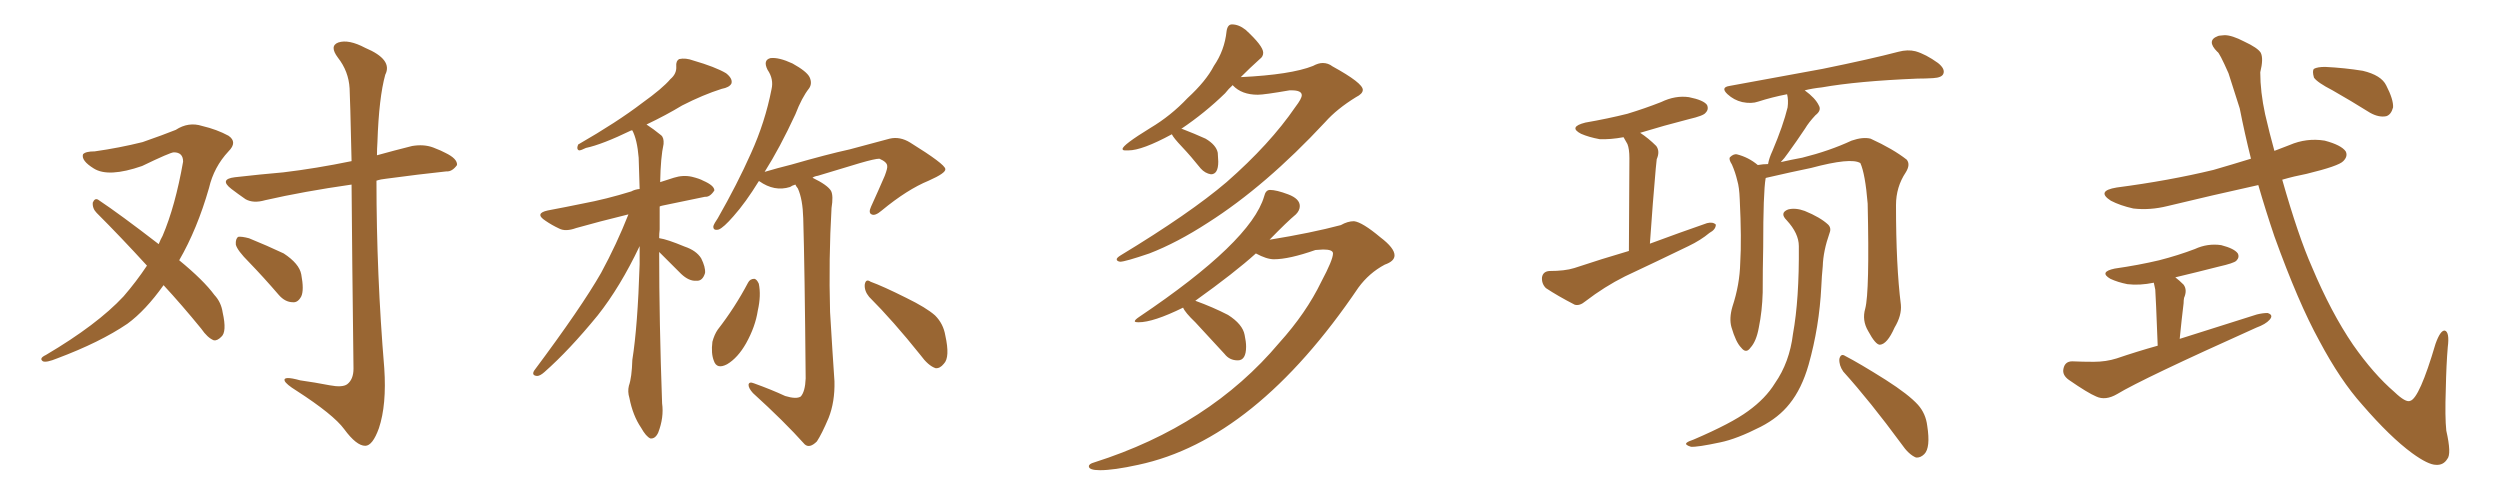 <svg xmlns="http://www.w3.org/2000/svg" xmlns:xlink="http://www.w3.org/1999/xlink" width="750" height="150"><path fill="#996633" padding="10" d="M74.71 78.66L74.71 78.66Q71.19 75.15 70.75 73.39L70.75 73.39Q70.61 71.63 71.48 71.04L71.48 71.04Q72.51 70.90 74.71 71.48L74.71 71.48Q80.13 73.68 85.11 76.03L85.11 76.03Q89.79 79.10 90.38 82.32L90.38 82.32Q91.26 87.01 90.38 88.92L90.38 88.92Q89.36 90.82 87.89 90.67L87.89 90.67Q85.55 90.67 83.64 88.48L83.64 88.48Q79.10 83.20 74.71 78.66ZM49.07 85.55L49.07 85.55Q43.65 93.16 38.23 97.12L38.23 97.12Q30.03 102.69 17.14 107.52L17.14 107.52Q13.92 108.84 12.89 108.40L12.89 108.40Q11.57 107.52 13.77 106.49L13.77 106.49Q29.15 97.41 37.06 88.92L37.06 88.92Q40.87 84.52 44.09 79.69L44.09 79.69Q36.18 71.04 29.00 63.87L29.00 63.87Q27.69 62.55 27.83 60.79L27.83 60.79Q28.42 59.33 29.44 59.91L29.44 59.91Q36.04 64.31 47.61 73.24L47.61 73.24Q48.19 71.78 48.78 70.75L48.78 70.75Q52.59 61.82 54.93 48.49L54.93 48.49Q54.93 45.70 52.15 45.70L52.15 45.70Q51.12 45.70 42.63 49.80L42.63 49.80Q32.52 53.32 28.13 50.54L28.13 50.54Q24.32 48.19 24.90 46.29L24.90 46.29Q25.63 45.41 28.42 45.41L28.42 45.41Q35.74 44.38 42.77 42.63L42.77 42.63Q49.07 40.43 52.73 38.96L52.73 38.96Q56.54 36.47 60.64 37.79L60.64 37.79Q65.04 38.82 68.55 40.72L68.55 40.72Q71.34 42.63 68.55 45.41L68.55 45.41Q64.16 50.10 62.70 56.40L62.70 56.40Q59.18 68.70 53.76 78.08L53.76 78.08Q61.08 84.08 64.31 88.48L64.31 88.48Q66.36 90.67 66.80 93.75L66.80 93.75Q68.12 99.61 66.36 101.07L66.36 101.07Q65.19 102.25 64.16 102.10L64.16 102.10Q62.26 101.37 60.35 98.58L60.35 98.58Q54.49 91.41 49.07 85.55ZM105.47 55.37L105.47 55.37L105.47 55.37Q91.11 57.42 79.54 60.06L79.54 60.06Q76.03 61.08 73.68 59.77L73.68 59.77Q71.34 58.15 69.43 56.69L69.43 56.69Q65.63 53.76 70.46 53.17L70.46 53.17Q78.22 52.29 84.96 51.71L84.96 51.71Q94.78 50.54 105.47 48.34L105.47 48.34Q105.03 28.86 104.88 26.51L104.88 26.51Q104.59 21.39 101.37 17.29L101.37 17.29Q98.73 13.77 101.51 12.74L101.51 12.74Q104.59 11.72 109.57 14.36L109.57 14.36Q117.92 17.87 115.58 22.41L115.58 22.41Q113.67 29.30 113.23 42.63L113.23 42.63Q113.09 44.68 113.09 46.58L113.09 46.58Q118.36 45.12 123.63 43.80L123.63 43.80Q127.15 43.21 129.93 44.24L129.93 44.24Q132.57 45.26 133.59 45.85L133.59 45.85Q137.26 47.61 137.11 49.51L137.11 49.51Q135.64 51.56 133.89 51.42L133.89 51.42Q125.68 52.29 115.87 53.61L115.87 53.61Q114.26 53.76 112.94 54.20L112.94 54.20Q112.94 82.32 115.28 110.45L115.28 110.45Q116.02 121.44 113.67 128.47L113.67 128.47Q111.77 133.74 109.57 133.74L109.57 133.74Q106.93 133.74 103.27 128.76L103.27 128.76Q100.05 124.37 88.92 117.19L88.92 117.19Q85.84 115.28 85.40 114.26L85.40 114.26Q84.81 112.65 90.09 114.11L90.09 114.11Q94.34 114.70 98.88 115.58L98.88 115.58Q102.69 116.31 104.15 115.28L104.15 115.28Q106.05 113.82 106.05 110.60L106.05 110.60Q105.62 75.73 105.47 55.37ZM197.75 75.59L197.75 75.59Q197.75 96.39 198.63 121.00L198.63 121.00Q199.22 125.24 197.46 129.79L197.46 129.79Q196.58 131.69 195.12 131.54L195.12 131.54Q193.80 130.96 192.33 128.32L192.33 128.32Q189.84 124.66 188.82 119.38L188.82 119.38Q188.23 117.48 188.67 115.72L188.67 115.72Q189.55 113.23 189.70 107.96L189.70 107.96Q191.31 97.85 191.89 79.25L191.89 79.25Q191.89 76.17 191.89 73.83L191.89 73.83Q186.04 86.13 179.30 94.63L179.30 94.63Q170.80 105.03 163.33 111.62L163.33 111.62Q162.01 112.79 161.13 112.79L161.13 112.79Q159.38 112.65 160.25 111.18L160.25 111.18Q174.46 92.14 180.32 81.88L180.32 81.88Q185.01 73.24 188.53 64.31L188.53 64.31Q179.59 66.50 172.85 68.41L172.85 68.41Q169.63 69.58 167.72 68.55L167.72 68.55Q165.53 67.53 163.62 66.21L163.62 66.21Q160.25 64.01 164.36 63.13L164.36 63.13Q169.78 62.11 174.76 61.08L174.76 61.08Q181.79 59.77 189.40 57.42L189.40 57.42Q190.43 56.84 191.89 56.69L191.89 56.69Q191.75 51.42 191.60 47.31L191.60 47.31Q191.16 41.89 189.70 39.11L189.70 39.11Q189.40 39.11 189.40 39.11L189.40 39.11Q180.62 43.36 175.78 44.38L175.78 44.38Q174.32 45.12 173.73 45.12L173.73 45.12Q172.85 44.82 173.44 43.36L173.44 43.36Q185.16 36.62 192.63 30.91L192.63 30.91Q198.78 26.51 201.12 23.73L201.12 23.73Q203.03 22.12 202.88 19.92L202.88 19.92Q202.73 18.31 203.76 17.72L203.76 17.72Q205.66 17.29 208.01 18.16L208.01 18.16Q214.60 20.07 217.82 21.97L217.82 21.97Q219.87 23.58 219.43 25.05L219.43 25.05Q218.85 26.22 216.50 26.66L216.50 26.66Q210.94 28.42 204.64 31.64L204.64 31.64Q199.80 34.57 193.95 37.35L193.95 37.35Q196.00 38.67 198.34 40.58L198.34 40.58Q199.22 41.31 199.07 43.21L199.07 43.21Q198.19 47.17 198.05 54.64L198.05 54.64Q200.24 53.91 202.15 53.32L202.15 53.32Q204.93 52.44 207.57 53.03L207.57 53.03Q209.91 53.61 210.94 54.20L210.94 54.20Q214.31 55.66 214.31 57.13L214.31 57.13Q212.99 59.18 211.52 59.03L211.52 59.03Q205.81 60.21 198.78 61.67L198.78 61.67Q198.05 61.82 197.90 61.96L197.90 61.96Q197.90 65.19 197.90 68.85L197.90 68.85Q197.75 70.02 197.75 71.48L197.75 71.48Q197.75 71.34 197.90 71.48L197.90 71.48Q200.10 71.78 205.37 73.97L205.37 73.97Q208.89 75.15 210.35 77.49L210.35 77.49Q211.67 80.13 211.52 81.88L211.52 81.88Q210.79 84.38 208.89 84.23L208.89 84.23Q206.69 84.38 204.35 82.18L204.35 82.18Q200.98 78.81 197.75 75.59ZM224.41 84.81L224.41 84.81Q225 83.64 226.32 83.64L226.32 83.64Q227.05 83.79 227.64 85.11L227.64 85.11Q228.37 88.62 227.34 93.16L227.34 93.16Q226.61 98.00 223.83 102.98L223.83 102.98Q221.34 107.37 218.12 109.28L218.12 109.28Q215.04 110.89 214.16 108.25L214.16 108.25Q213.28 106.05 213.72 102.54L213.72 102.54Q214.31 100.34 215.33 98.88L215.33 98.88Q220.46 92.29 224.41 84.81ZM235.55 118.80L235.55 118.80Q238.92 119.82 240.23 118.95L240.23 118.95Q241.55 117.48 241.70 113.53L241.70 113.53Q241.41 80.13 240.97 65.48L240.97 65.48Q240.82 59.77 239.36 56.54L239.36 56.54Q238.77 55.81 238.62 55.37L238.62 55.37Q237.60 55.66 237.01 56.10L237.01 56.10Q232.32 57.57 227.78 54.35L227.78 54.35Q227.78 54.35 227.64 54.35L227.64 54.35Q223.68 60.79 220.02 64.89L220.02 64.89Q217.09 68.26 215.63 68.85L215.63 68.85Q213.87 69.29 214.01 67.82L214.01 67.82Q214.31 66.94 215.33 65.48L215.33 65.48Q221.19 55.22 225.29 46.00L225.29 46.00Q229.54 36.62 231.45 26.81L231.45 26.81Q232.18 23.73 230.27 20.95L230.27 20.95Q228.81 18.02 231.15 17.43L231.15 17.43Q233.64 17.14 237.74 19.04L237.74 19.04Q241.99 21.39 242.87 23.14L242.87 23.14Q243.75 25.05 242.72 26.51L242.72 26.51Q240.53 29.30 238.62 34.28L238.62 34.28Q233.94 44.38 229.39 51.56L229.39 51.56Q233.35 50.39 237.45 49.37L237.45 49.37Q248.14 46.29 254.88 44.82L254.88 44.82Q261.47 43.07 266.89 41.60L266.89 41.60Q269.97 40.87 273.05 42.77L273.05 42.77Q283.45 49.22 283.59 50.68L283.59 50.68Q283.89 51.86 278.61 54.20L278.61 54.20Q272.17 56.84 264.55 63.13L264.55 63.13Q262.50 64.89 261.47 64.31L261.47 64.31Q260.45 63.87 261.33 61.96L261.33 61.96Q263.53 57.13 265.43 52.73L265.43 52.73Q266.31 50.39 266.16 49.80L266.16 49.80Q266.16 48.63 263.82 47.61L263.82 47.61Q262.50 47.61 257.96 48.93L257.96 48.93Q250.20 51.27 245.36 52.73L245.36 52.73Q244.34 52.88 243.75 53.32L243.75 53.32Q248.29 55.52 249.32 57.28L249.32 57.28Q250.05 58.74 249.46 62.40L249.46 62.40Q248.58 77.64 249.02 93.60L249.02 93.60Q249.76 106.05 250.34 114.40L250.34 114.40Q250.49 120.56 248.58 125.39L248.58 125.39Q246.53 130.22 245.07 132.42L245.07 132.42Q242.87 134.62 241.41 133.30L241.41 133.30Q235.25 126.42 225.88 117.92L225.88 117.92Q224.56 116.46 224.56 115.43L224.56 115.43Q224.71 114.40 226.17 114.99L226.17 114.99Q231.45 116.89 235.55 118.80ZM260.74 89.06L260.74 89.06L260.74 89.06Q259.28 87.30 259.42 85.40L259.42 85.40Q259.72 83.50 261.18 84.52L261.18 84.52Q264.84 85.84 271.88 89.36L271.88 89.36Q277.88 92.29 280.52 94.63L280.52 94.63Q283.01 97.12 283.59 100.63L283.59 100.63Q285.06 107.23 283.15 109.13L283.15 109.13Q281.98 110.60 280.66 110.45L280.66 110.45Q278.47 109.72 276.12 106.49L276.12 106.49Q267.92 96.24 260.74 89.06ZM336.04 78.52L336.04 78.52Q335.01 78.37 335.01 77.78L335.01 77.78Q335.01 77.34 336.18 76.61L336.18 76.61Q356.98 64.01 367.97 54.64L367.97 54.64Q381.01 43.21 388.62 32.08L388.62 32.08Q390.53 29.59 390.53 28.56L390.53 28.56Q390.53 27.10 387.45 27.10L387.45 27.10L386.87 27.10Q379.25 28.42 377.34 28.42L377.34 28.42Q372.51 28.42 369.87 25.63L369.87 25.63L369.87 25.49Q368.55 26.66 367.53 27.98L367.53 27.98Q361.52 33.84 354.35 38.67L354.35 38.67L354.64 38.67Q358.45 40.14 361.67 41.60L361.67 41.60Q364.89 43.51 365.33 45.85L365.33 45.85L365.48 48.49Q365.48 52.29 363.28 52.29L363.28 52.29Q361.52 52.00 360.21 50.54L360.21 50.54Q357.28 46.88 354.64 44.09Q352.00 41.31 351.56 40.28L351.56 40.28Q342.63 45.12 338.53 45.12L338.53 45.12L337.50 45.12Q336.77 45.12 336.77 44.68L336.77 44.68Q336.77 43.51 345.12 38.38L345.12 38.38Q351.27 34.72 356.25 29.44L356.25 29.44Q361.82 24.32 364.16 19.78L364.16 19.78Q367.38 15.09 367.97 9.38L367.97 9.38Q368.26 7.32 369.58 7.32L369.58 7.32Q371.63 7.32 373.68 8.94L373.68 8.94Q378.96 13.77 378.96 15.82L378.96 15.82Q378.96 16.99 377.93 17.72L377.93 17.72Q375 20.36 372.22 23.14L372.22 23.14Q387.30 22.41 393.90 19.78L393.90 19.78Q395.51 18.90 396.83 18.90L396.83 18.90Q398.44 18.90 399.76 19.92L399.76 19.92Q408.84 24.90 408.84 26.95L408.84 26.95Q408.84 28.13 406.79 29.15L406.79 29.15Q401.07 32.67 397.56 36.62L397.56 36.62Q379.69 55.81 362.40 66.80L362.40 66.80Q353.17 72.80 344.82 76.03L344.82 76.03Q337.50 78.52 336.04 78.52ZM330.03 141.06L330.03 141.06Q326.66 141.06 326.66 139.89L326.66 139.89Q326.66 139.16 328.27 138.72L328.27 138.72Q362.84 127.73 383.79 102.83L383.79 102.83Q391.85 93.90 396.39 84.52L396.39 84.52Q399.90 77.93 399.90 76.03L399.90 76.03Q399.90 74.85 396.97 74.85L396.97 74.85L394.63 75Q386.72 77.78 382.18 77.78L382.18 77.78Q379.98 77.78 376.76 76.03L376.76 76.03Q370.46 81.74 358.59 90.23L358.59 90.23Q363.87 92.14 368.41 94.48L368.41 94.48Q372.80 97.27 373.39 100.49L373.39 100.49Q373.83 102.54 373.83 104.00L373.83 104.00Q373.83 108.11 371.34 108.11L371.34 108.11Q368.85 108.11 367.38 106.20L367.38 106.20L358.59 96.68Q355.52 93.75 354.93 92.29L354.93 92.29Q346.00 96.68 341.60 96.68L341.60 96.68Q340.43 96.68 340.43 96.39L340.43 96.39Q340.43 95.95 341.75 95.07L341.75 95.07Q375.29 72.51 379.25 58.89L379.25 58.89Q379.69 56.98 381.01 56.98L381.01 56.98Q382.91 56.98 386.43 58.30Q389.94 59.62 389.94 61.82L389.94 61.82Q389.94 63.13 388.77 64.31L388.77 64.31Q386.13 66.50 380.86 71.92L380.86 71.92Q393.46 69.87 402.25 67.53L402.25 67.53Q404.30 66.36 406.20 66.36L406.20 66.36Q408.69 66.65 414.11 71.19L414.11 71.19Q418.36 74.41 418.36 76.61L418.36 76.61Q418.36 78.37 415.43 79.39L415.43 79.39Q410.74 81.88 407.52 86.28L407.52 86.28Q376.61 131.98 341.46 139.45L341.46 139.45Q334.13 141.06 330.03 141.06ZM488.67 75.29L488.67 75.29Q488.82 50.54 488.82 47.46L488.82 47.46Q488.82 44.68 488.23 43.21L488.23 43.21Q487.65 42.19 487.06 41.16L487.06 41.16Q483.11 41.89 479.88 41.75L479.88 41.75Q476.66 41.16 474.32 40.14L474.32 40.14Q470.36 38.09 475.63 36.77L475.63 36.77Q482.37 35.60 488.23 34.13L488.23 34.13Q493.51 32.52 498.34 30.62L498.34 30.62Q502.59 28.56 506.69 29.15L506.69 29.15Q511.08 30.03 512.11 31.49L512.11 31.49Q512.70 32.81 511.67 33.84L511.67 33.84Q511.08 34.72 506.69 35.74L506.69 35.74Q499.22 37.65 492.04 39.84L492.04 39.84Q494.53 41.46 496.88 43.80L496.88 43.80Q498.05 45.41 497.02 47.75L497.02 47.75Q496.88 49.07 496.73 50.54L496.73 50.54Q495.85 60.35 494.97 73.10L494.97 73.10Q504.05 69.73 512.11 66.94L512.11 66.94Q513.87 66.50 514.75 67.38L514.75 67.38Q514.75 68.85 512.84 69.87L512.84 69.87Q510.21 72.07 506.54 73.83L506.54 73.83Q497.17 78.37 487.50 82.91L487.50 82.91Q481.35 85.99 475.63 90.38L475.63 90.38Q473.88 91.85 472.41 91.41L472.41 91.41Q467.29 88.77 463.77 86.43L463.77 86.43Q462.45 85.11 462.60 83.20L462.60 83.20Q462.89 81.45 464.79 81.30L464.79 81.30Q469.48 81.30 472.27 80.42L472.27 80.42Q480.62 77.64 488.67 75.29ZM559.57 92.58L559.57 92.58Q560.89 87.60 560.30 61.08L560.30 61.08Q559.57 52.15 558.11 48.93L558.11 48.93L558.11 48.93Q555.32 47.17 543.31 50.39L543.31 50.39Q537.60 51.56 529.98 53.32L529.98 53.32Q529.83 53.32 529.69 53.47L529.69 53.47Q528.96 57.71 528.96 74.12L528.96 74.12Q528.81 81.01 528.81 87.74L528.81 87.74Q528.66 93.31 527.64 98.29L527.64 98.29Q526.90 102.39 525.15 104.30L525.15 104.30Q523.83 106.20 522.36 104.30L522.36 104.30Q520.75 102.69 519.43 98.14L519.43 98.14Q518.70 95.51 519.73 91.99L519.73 91.99Q521.92 85.40 522.07 78.81L522.07 78.81Q522.51 71.78 521.92 59.77L521.92 59.77Q521.78 56.10 521.19 54.20L521.19 54.20Q520.61 51.71 519.58 49.37L519.58 49.37Q518.55 47.75 518.99 47.17L518.99 47.17Q520.02 46.14 521.04 46.29L521.04 46.29Q524.56 47.17 527.34 49.51L527.34 49.51Q528.96 49.22 530.42 49.22L530.42 49.22Q530.71 47.46 531.74 45.26L531.74 45.26Q534.96 37.65 536.28 32.23L536.28 32.23Q536.57 30.03 536.13 28.27L536.13 28.27Q531.59 29.15 527.49 30.47L527.49 30.47Q525.44 31.20 522.66 30.62L522.66 30.62Q520.17 30.03 518.26 28.27L518.26 28.27Q516.06 26.22 518.85 25.78L518.85 25.78Q533.94 23.00 546.83 20.65L546.83 20.65Q561.18 17.72 569.53 15.53L569.53 15.53Q572.31 14.79 574.66 15.38L574.66 15.38Q577.73 16.26 581.40 18.90L581.40 18.90Q583.59 20.65 583.01 22.12L583.01 22.12Q582.57 23.29 579.93 23.44L579.93 23.44Q577.59 23.58 575.24 23.58L575.24 23.58Q557.23 24.32 546.53 26.22L546.53 26.22Q543.75 26.51 541.41 27.10L541.41 27.10Q544.63 29.44 545.65 31.64L545.65 31.64Q546.53 33.11 544.63 34.57L544.63 34.57Q542.58 36.77 541.55 38.53L541.55 38.53Q538.92 42.48 536.57 45.70L536.57 45.70Q535.25 47.61 534.23 48.63L534.23 48.63Q537.45 47.90 540.67 47.31L540.67 47.31Q548.88 45.26 555.47 42.19L555.47 42.19Q558.84 41.02 561.18 41.60L561.18 41.60Q567.92 44.68 572.02 47.90L572.02 47.90Q573.19 49.37 571.73 51.71L571.73 51.71Q568.80 56.10 568.80 61.52L568.80 61.52Q568.80 79.83 570.26 91.41L570.26 91.41L570.26 91.41Q570.56 94.63 568.36 98.29L568.36 98.29Q566.16 103.27 563.96 103.42L563.96 103.42Q562.65 103.42 560.45 99.32L560.45 99.32Q558.54 96.09 559.57 92.58ZM552.98 111.47L552.98 111.47Q551.66 109.57 551.81 107.67L551.81 107.67Q552.25 105.91 553.56 106.79L553.56 106.79Q557.81 108.98 565.72 113.96L565.72 113.96Q572.61 118.36 575.39 121.44L575.39 121.44Q577.73 124.07 578.17 127.73L578.17 127.73Q579.20 134.33 577.29 136.23L577.29 136.23Q576.12 137.40 574.80 137.26L574.80 137.26Q572.61 136.38 570.41 133.15L570.41 133.15Q561.04 120.41 552.98 111.47ZM539.65 73.83L539.65 73.83L539.65 73.83Q539.65 70.02 535.99 66.06L535.99 66.06Q533.79 63.87 536.43 62.84L536.43 62.84Q538.62 62.26 541.41 63.28L541.41 63.28Q546.09 65.19 548.44 67.38L548.44 67.38Q549.46 68.41 548.88 69.87L548.88 69.87Q546.97 75.29 546.83 79.83L546.83 79.83Q546.53 82.76 546.39 85.99L546.39 85.99Q545.80 98.00 542.58 109.42L542.58 109.42Q540.53 116.60 536.87 121.14L536.87 121.14Q533.64 125.24 528.22 128.03L528.22 128.03Q521.04 131.69 516.06 132.71L516.06 132.71Q509.18 134.18 507.28 134.03L507.28 134.03Q505.37 133.45 505.96 132.86L505.96 132.86Q506.40 132.42 508.15 131.84L508.15 131.84Q519.43 127.00 524.41 123.34L524.41 123.34Q529.69 119.53 532.47 114.99L532.47 114.99Q536.87 108.69 537.89 100.20L537.89 100.20Q539.79 89.79 539.65 73.83ZM699.76 27.10L699.76 27.10Q695.21 24.76 694.19 23.29L694.19 23.29Q693.60 21.24 694.19 20.65L694.19 20.65Q695.21 20.07 697.56 20.07L697.56 20.07Q703.42 20.36 708.84 21.24L708.84 21.24Q714.40 22.56 715.87 25.63L715.87 25.63Q718.07 29.88 717.92 32.23L717.92 32.23Q717.33 34.42 715.87 34.86L715.87 34.86Q713.67 35.30 711.04 33.84L711.04 33.84Q705.18 30.18 699.76 27.10ZM677.49 55.52L677.49 55.52Q663.57 58.59 650.24 61.82L650.24 61.82Q644.97 63.13 639.99 62.55L639.99 62.55Q636.04 61.67 633.25 60.21L633.25 60.21Q628.71 57.28 635.01 56.25L635.01 56.25Q650.68 54.20 664.01 50.98L664.01 50.98Q669.58 49.37 675.29 47.61L675.29 47.61Q673.39 39.99 671.92 32.52L671.92 32.52Q670.02 26.51 668.55 21.97L668.55 21.97Q665.77 15.67 665.19 15.53L665.19 15.53Q661.82 12.16 665.33 10.84L665.33 10.84Q665.48 10.69 667.38 10.55L667.38 10.55Q669.58 10.55 673.24 12.45L673.24 12.45Q677.34 14.36 678.22 15.82L678.22 15.82Q679.10 17.58 678.08 21.68L678.08 21.68Q678.08 27.54 679.54 34.28L679.54 34.28Q680.86 39.99 682.32 45.26L682.32 45.26Q684.52 44.38 686.87 43.51L686.87 43.51Q691.99 41.31 697.41 42.19L697.41 42.19Q702.39 43.51 703.71 45.41L703.71 45.41Q704.44 46.88 702.98 48.34L702.98 48.34Q701.66 49.80 691.99 52.15L691.99 52.15Q688.18 52.88 684.67 53.91L684.67 53.91Q689.50 70.90 693.60 80.13L693.60 80.13Q699.32 93.75 705.91 103.42L705.91 103.42Q712.06 112.21 718.36 117.63L718.36 117.63Q721.73 120.85 723.05 120.26L723.05 120.26Q725.83 119.53 730.66 103.13L730.66 103.13Q732.13 99.02 733.45 99.17L733.45 99.17Q734.91 99.61 734.33 104.15L734.33 104.15Q733.89 109.28 733.74 116.75L733.74 116.75Q733.45 125.10 733.89 129.20L733.89 129.20Q735.50 136.23 734.18 137.70L734.18 137.70Q733.01 139.60 730.81 139.45L730.81 139.45Q728.47 139.45 723.63 135.94L723.63 135.94Q717.04 131.10 708.69 121.44L708.69 121.44Q702.10 114.11 695.80 102.25L695.80 102.25Q689.50 90.82 682.32 70.90L682.32 70.90Q679.69 63.13 677.49 55.52ZM647.31 103.71L647.31 103.71L647.31 103.71Q646.73 88.62 646.58 86.87L646.58 86.87Q646.29 85.69 646.14 84.81L646.14 84.81Q641.89 85.69 638.23 85.25L638.23 85.25Q635.30 84.67 633.11 83.64L633.11 83.64Q629.59 81.59 634.42 80.57L634.42 80.57Q641.60 79.54 647.75 78.08L647.75 78.08Q653.47 76.61 658.45 74.71L658.45 74.71Q662.26 72.95 666.36 73.54L666.36 73.54Q670.31 74.56 671.34 76.03L671.34 76.03Q671.92 77.20 670.90 78.22L670.90 78.22Q670.17 78.96 665.63 79.98L665.63 79.98Q658.74 81.74 652.59 83.20L652.59 83.20Q653.76 84.08 655.08 85.40L655.08 85.40Q656.25 87.01 655.22 89.36L655.22 89.36Q655.08 90.09 655.08 90.97L655.08 90.97Q654.49 95.80 653.91 101.66L653.91 101.66Q665.48 98.00 677.05 94.34L677.05 94.34Q678.81 93.90 680.27 93.90L680.27 93.90Q682.18 94.48 680.86 95.95L680.86 95.95Q679.69 97.27 676.90 98.29L676.90 98.29Q642.63 113.67 635.16 118.21L635.16 118.21Q631.64 120.26 628.86 118.95L628.86 118.95Q626.37 117.92 620.65 113.96L620.65 113.96Q618.60 112.50 619.04 110.60L619.04 110.60Q619.48 108.40 621.68 108.40L621.68 108.40Q624.90 108.54 628.13 108.54L628.13 108.54Q631.79 108.54 635.01 107.52L635.01 107.52Q641.02 105.47 647.31 103.71Z"/></svg>